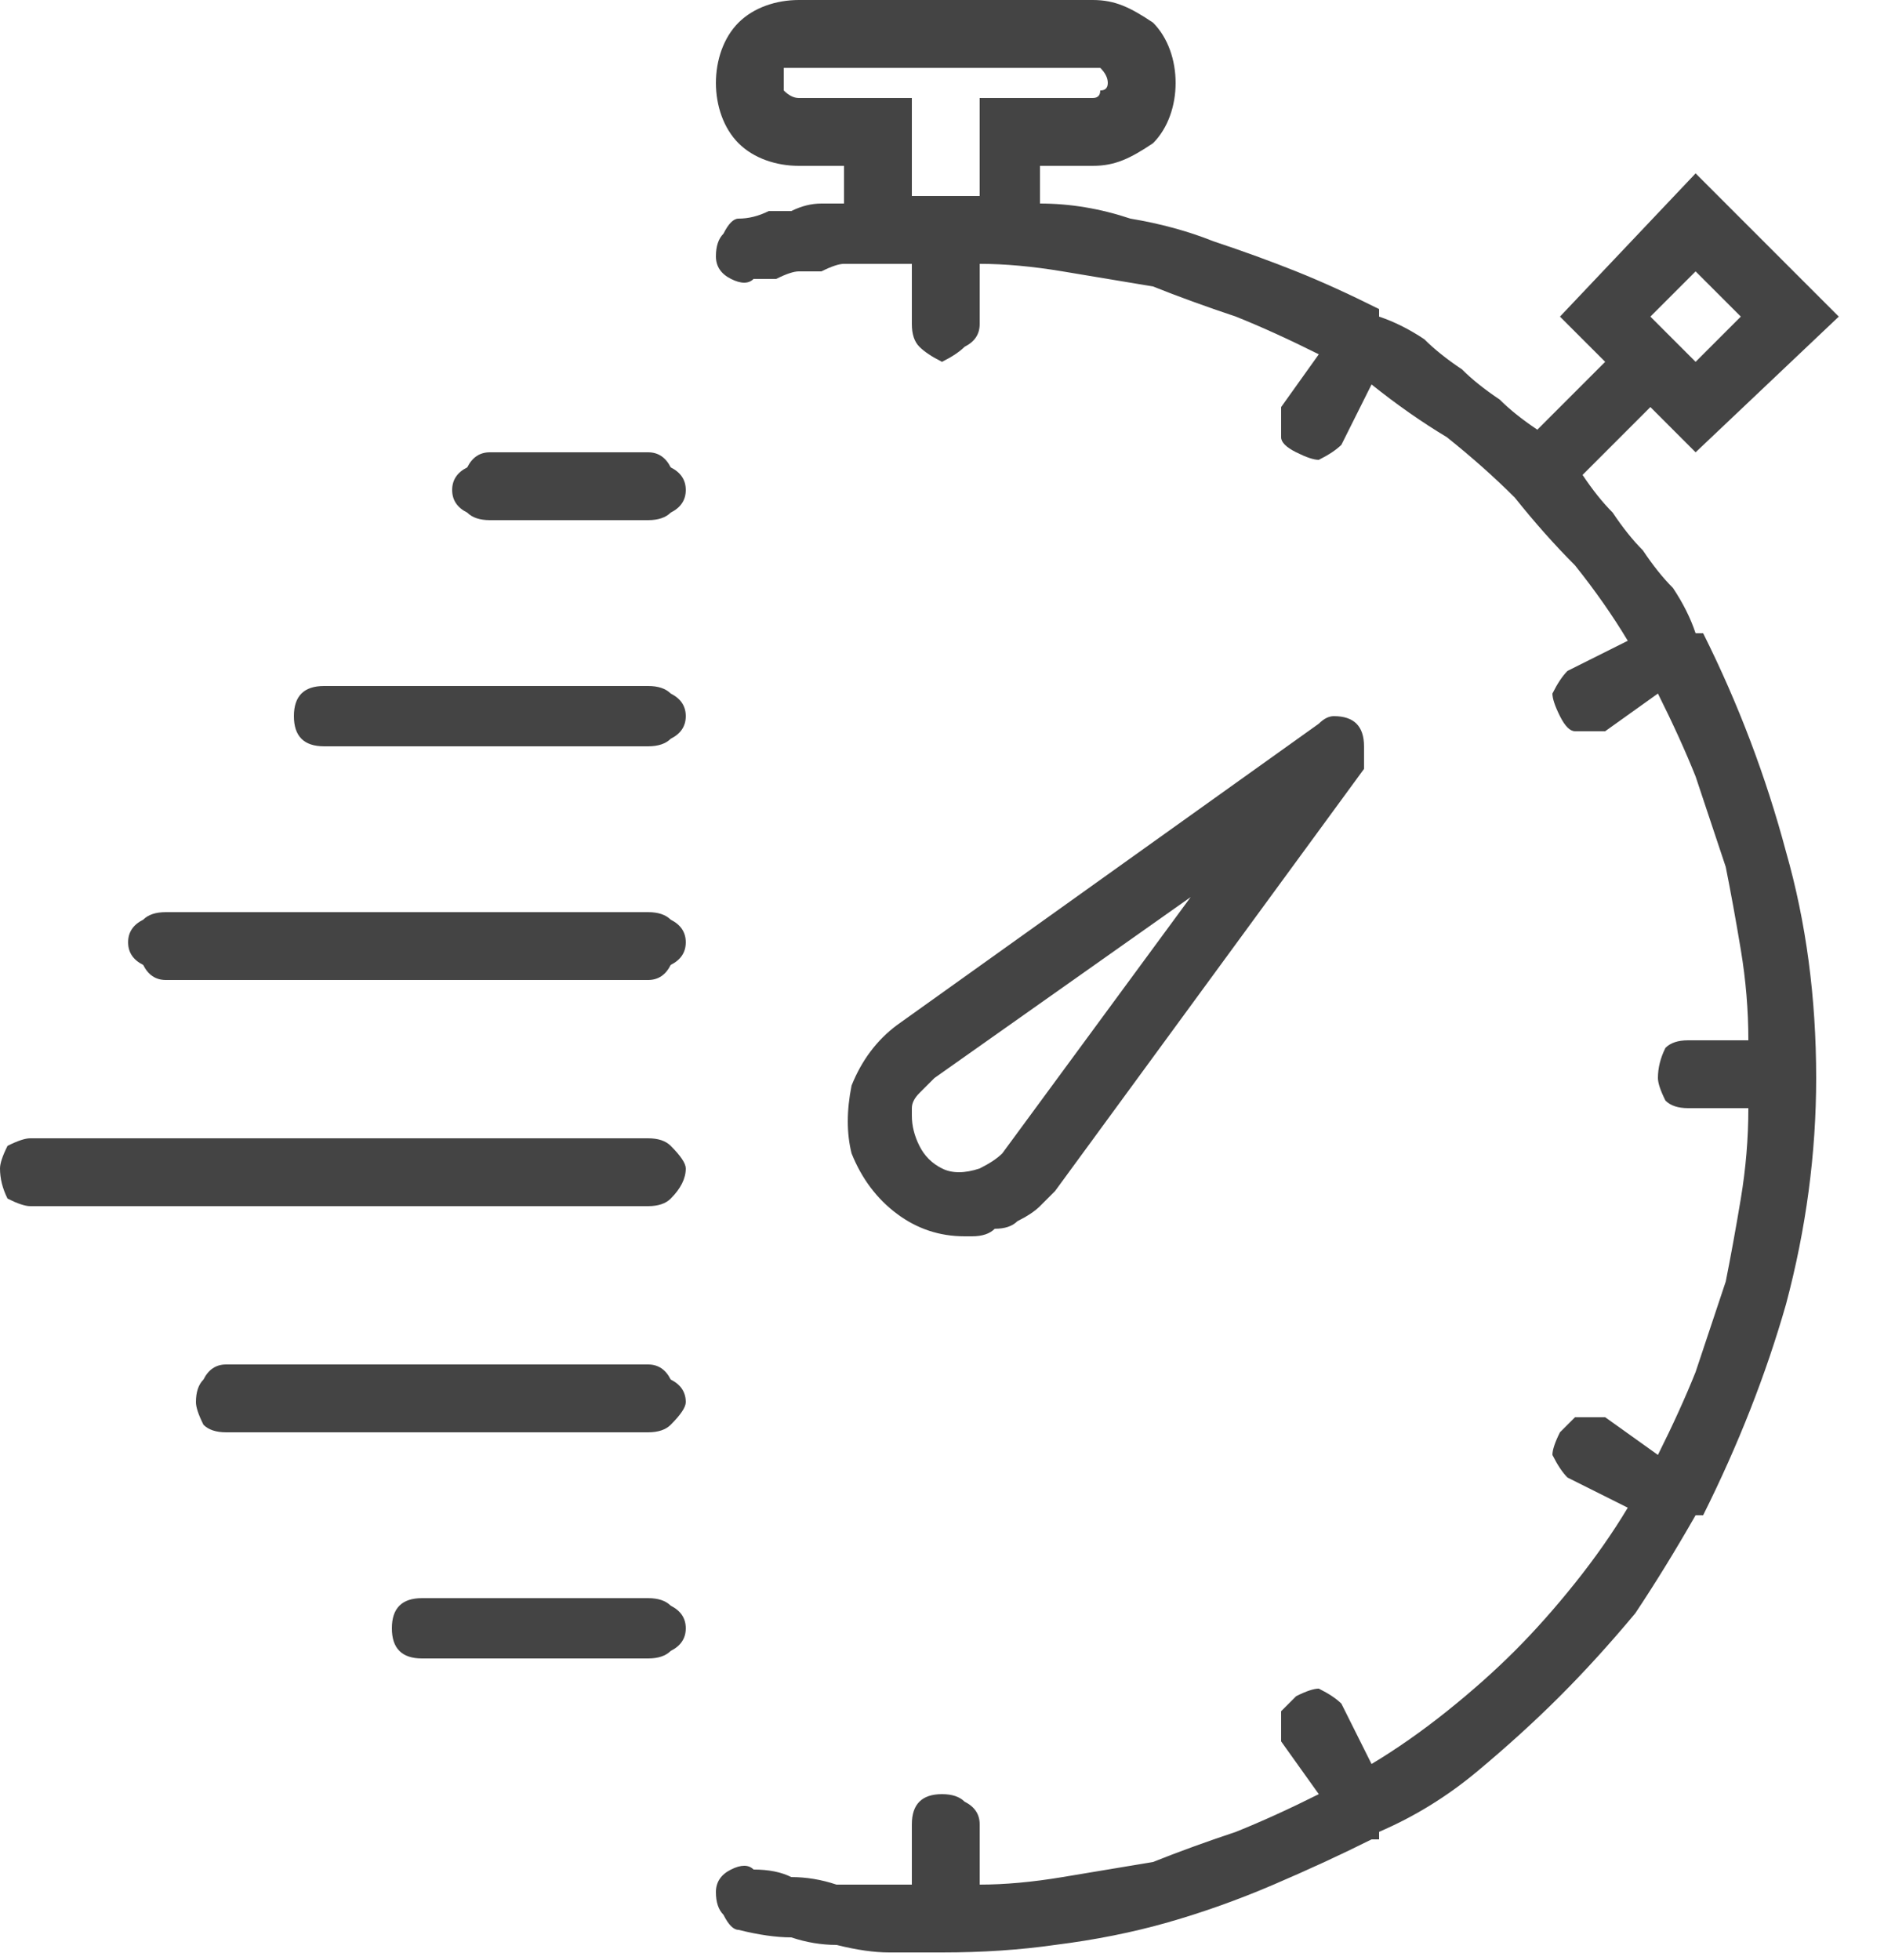 <svg version="1.2" xmlns="http://www.w3.org/2000/svg" viewBox="0 0 25 26" width="25" height="26">
	<title>003-stopwatchbak-svg</title>
	<style>
		.s0 { fill: #444444 } 
	</style>
	<filter id="f0">
		<feFlood flood-color="#ef9b9b" flood-opacity="1" />
		<feBlend mode="normal" in2="SourceGraphic"/>
		<feComposite in2="SourceAlpha" operator="in" />
	</filter>
	<g id="_003-stopwatch" filter="url(#f0)">
		<path id="Trazado_9261" fill-rule="evenodd" class="s0" d="m12.8 16.4q-0.5 0-0.9-0.3-0.4-0.3-0.6-0.8-0.1-0.4 0-0.9 0.2-0.5 0.6-0.8l5.6-4q0.1-0.1 0.2-0.1 0.2 0 0.3 0.1 0.1 0.1 0.1 0.3 0 0.2 0 0.3l-4.1 5.6q-0.1 0.1-0.2 0.2-0.1 0.1-0.3 0.2-0.1 0.1-0.3 0.1-0.1 0.1-0.3 0.1-0.1 0-0.1 0zm-0.6-1.2q0.1 0.2 0.3 0.3 0.2 0.1 0.5 0 0.2-0.1 0.3-0.2l2.5-3.4-3.4 2.4q-0.1 0.1-0.1 0.1-0.1 0.1-0.1 0.1-0.1 0.1-0.1 0.2 0 0 0 0.1 0 0.2 0.1 0.4z"/>
		<path id="Trazado_9262" fill-rule="evenodd" class="s0" d="m23.7 11.3q0.4 1.4 0.4 3 0 1.5-0.4 3-0.4 1.4-1.1 2.8 0 0-0.1 0 0 0 0 0 0 0 0 0 0 0 0 0 0 0 0 0-0.4 0.7-0.8 1.3-0.5 0.6-1 1.1-0.5 0.5-1.1 1-0.6 0.5-1.3 0.8 0 0 0 0.1 0 0 0 0 0 0 0 0 0 0 0 0-0.1 0-0.1 0-0.6 0.3-1.3 0.6-0.7 0.3-1.4 0.5-0.7 0.2-1.5 0.3-0.7 0.1-1.5 0.1-0.4 0-0.7 0-0.3 0-0.7-0.1-0.3 0-0.6-0.1-0.3 0-0.7-0.1-0.1 0-0.2-0.2-0.1-0.1-0.1-0.3 0-0.2 0.2-0.3 0.2-0.1 0.3 0 0.3 0 0.5 0.1 0.3 0 0.6 0.1 0.2 0 0.5 0 0.2 0 0.5 0v-0.8q0-0.2 0.1-0.3 0.1-0.1 0.3-0.1 0.2 0 0.3 0.1 0.2 0.1 0.2 0.3v0.8q0.5 0 1.1-0.1 0.6-0.1 1.2-0.2 0.5-0.2 1.1-0.4 0.5-0.2 1.1-0.5l-0.5-0.7q0-0.2 0-0.4 0.1-0.1 0.2-0.2 0.2-0.1 0.3-0.1 0.2 0.1 0.3 0.2l0.4 0.8q0.5-0.3 1-0.7 0.5-0.4 0.9-0.8 0.4-0.4 0.8-0.9 0.4-0.5 0.7-1l-0.8-0.4q-0.1-0.1-0.2-0.3 0-0.1 0.1-0.3 0.1-0.1 0.2-0.2 0.2 0 0.4 0l0.7 0.5q0.3-0.6 0.5-1.1 0.2-0.6 0.4-1.2 0.1-0.5 0.2-1.1 0.1-0.6 0.1-1.2h-0.8q-0.2 0-0.3-0.1-0.1-0.2-0.1-0.3 0-0.2 0.1-0.4 0.1-0.1 0.3-0.1h0.8q0-0.6-0.1-1.2-0.1-0.6-0.2-1.1-0.2-0.6-0.4-1.2-0.2-0.5-0.5-1.1l-0.7 0.5q-0.2 0-0.4 0-0.1 0-0.2-0.2-0.1-0.2-0.1-0.3 0.1-0.2 0.2-0.3l0.8-0.4q-0.3-0.5-0.7-1-0.4-0.4-0.8-0.9-0.4-0.4-0.9-0.8-0.5-0.3-1-0.7l-0.4 0.8q-0.1 0.1-0.3 0.2-0.1 0-0.3-0.1-0.2-0.1-0.2-0.2 0-0.2 0-0.4l0.5-0.7q-0.6-0.3-1.1-0.5-0.6-0.2-1.1-0.4-0.6-0.1-1.2-0.2-0.6-0.1-1.1-0.1v0.8q0 0.2-0.2 0.3-0.1 0.1-0.3 0.2-0.2-0.1-0.3-0.2-0.1-0.1-0.1-0.3v-0.8q-0.2 0-0.4 0h-0.5q-0.1 0-0.3 0.1-0.1 0-0.3 0-0.1 0-0.3 0.1-0.1 0-0.3 0-0.1 0.1-0.3 0-0.2-0.1-0.2-0.3 0-0.2 0.1-0.3 0.1-0.2 0.2-0.2 0.2 0 0.4-0.1 0.2 0 0.3 0 0.2-0.1 0.4-0.1 0.2 0 0.3 0v-0.5h-0.6c-0.3 0-0.6-0.1-0.8-0.3-0.2-0.2-0.3-0.5-0.3-0.8 0-0.3 0.1-0.6 0.3-0.8 0.2-0.2 0.5-0.3 0.8-0.3h3.9c0.3 0 0.5 0.1 0.8 0.3 0.2 0.2 0.3 0.5 0.3 0.8 0 0.3-0.1 0.6-0.3 0.8-0.3 0.2-0.5 0.3-0.8 0.3h-0.7v0.5q0.6 0 1.2 0.2 0.6 0.1 1.1 0.3 0.6 0.2 1.1 0.4 0.5 0.2 1.1 0.5 0 0.1 0 0.1 0 0 0 0 0.3 0.1 0.6 0.3 0.2 0.2 0.5 0.4 0.2 0.2 0.5 0.4 0.2 0.2 0.5 0.4l0.9-0.9-0.6-0.6 1.8-1.9 1.9 1.9-1.9 1.8-0.6-0.6-0.9 0.9q0.2 0.3 0.4 0.5 0.2 0.3 0.4 0.5 0.2 0.3 0.4 0.5 0.2 0.3 0.3 0.6 0 0 0 0 0.1 0 0.1 0 0.7 1.4 1.1 2.9zm-1.8-7.1l0.6 0.6 0.6-0.6-0.6-0.6zm-9.6-1.6q0.1 0 0.2 0 0.2 0 0.5 0v-1.3h1.5q0.1 0 0.1-0.1 0.1 0 0.1-0.1 0-0.1-0.1-0.2 0 0-0.1 0h-3.9q-0.1 0-0.2 0 0 0.1 0 0.2 0 0.1 0 0.1 0.1 0.1 0.2 0.1h1.5v1.3q0.1 0 0.2 0z"/>
		<path id="Trazado_9263" class="s0" d="m8.6 6h-2.1q-0.2 0-0.3 0.2-0.2 0.1-0.2 0.3 0 0.2 0.2 0.3 0.1 0.1 0.3 0.1h2.1q0.2 0 0.3-0.1 0.2-0.1 0.2-0.3 0-0.2-0.2-0.3-0.1-0.2-0.3-0.2z"/>
		<path id="Trazado_9264" class="s0" d="m8.6 9.1h-4.3q-0.2 0-0.3 0.1-0.1 0.1-0.1 0.3 0 0.2 0.1 0.3 0.1 0.1 0.3 0.1h4.3q0.2 0 0.3-0.1 0.2-0.1 0.2-0.3 0-0.2-0.2-0.3-0.1-0.1-0.3-0.1z"/>
		<path id="Trazado_9265" class="s0" d="m8.6 12.1h-6.4q-0.2 0-0.3 0.1-0.2 0.1-0.2 0.3 0 0.2 0.2 0.3 0.1 0.2 0.3 0.2h6.4q0.2 0 0.3-0.2 0.2-0.1 0.2-0.3 0-0.2-0.2-0.3-0.1-0.1-0.3-0.1z"/>
		<path id="Trazado_9266" class="s0" d="m8.6 15.1h-8.2q-0.1 0-0.3 0.1-0.1 0.2-0.1 0.3 0 0.2 0.1 0.4 0.2 0.1 0.3 0.1h8.2q0.2 0 0.3-0.1 0.2-0.2 0.2-0.4 0-0.1-0.2-0.3-0.1-0.1-0.3-0.1z"/>
		<path id="Trazado_9267" class="s0" d="m8.6 18.1h-5.6q-0.2 0-0.3 0.2-0.1 0.1-0.1 0.3 0 0.1 0.1 0.3 0.1 0.1 0.3 0.1h5.6q0.2 0 0.3-0.1 0.2-0.2 0.2-0.3 0-0.2-0.2-0.3-0.1-0.2-0.3-0.2z"/>
		<path id="Trazado_9268" class="s0" d="m8.6 21.2h-3q-0.2 0-0.3 0.1-0.1 0.1-0.1 0.3 0 0.2 0.1 0.3 0.1 0.1 0.3 0.1h3q0.2 0 0.3-0.1 0.2-0.1 0.2-0.3 0-0.2-0.2-0.3-0.1-0.1-0.3-0.1z"/>
	</g>
</svg>